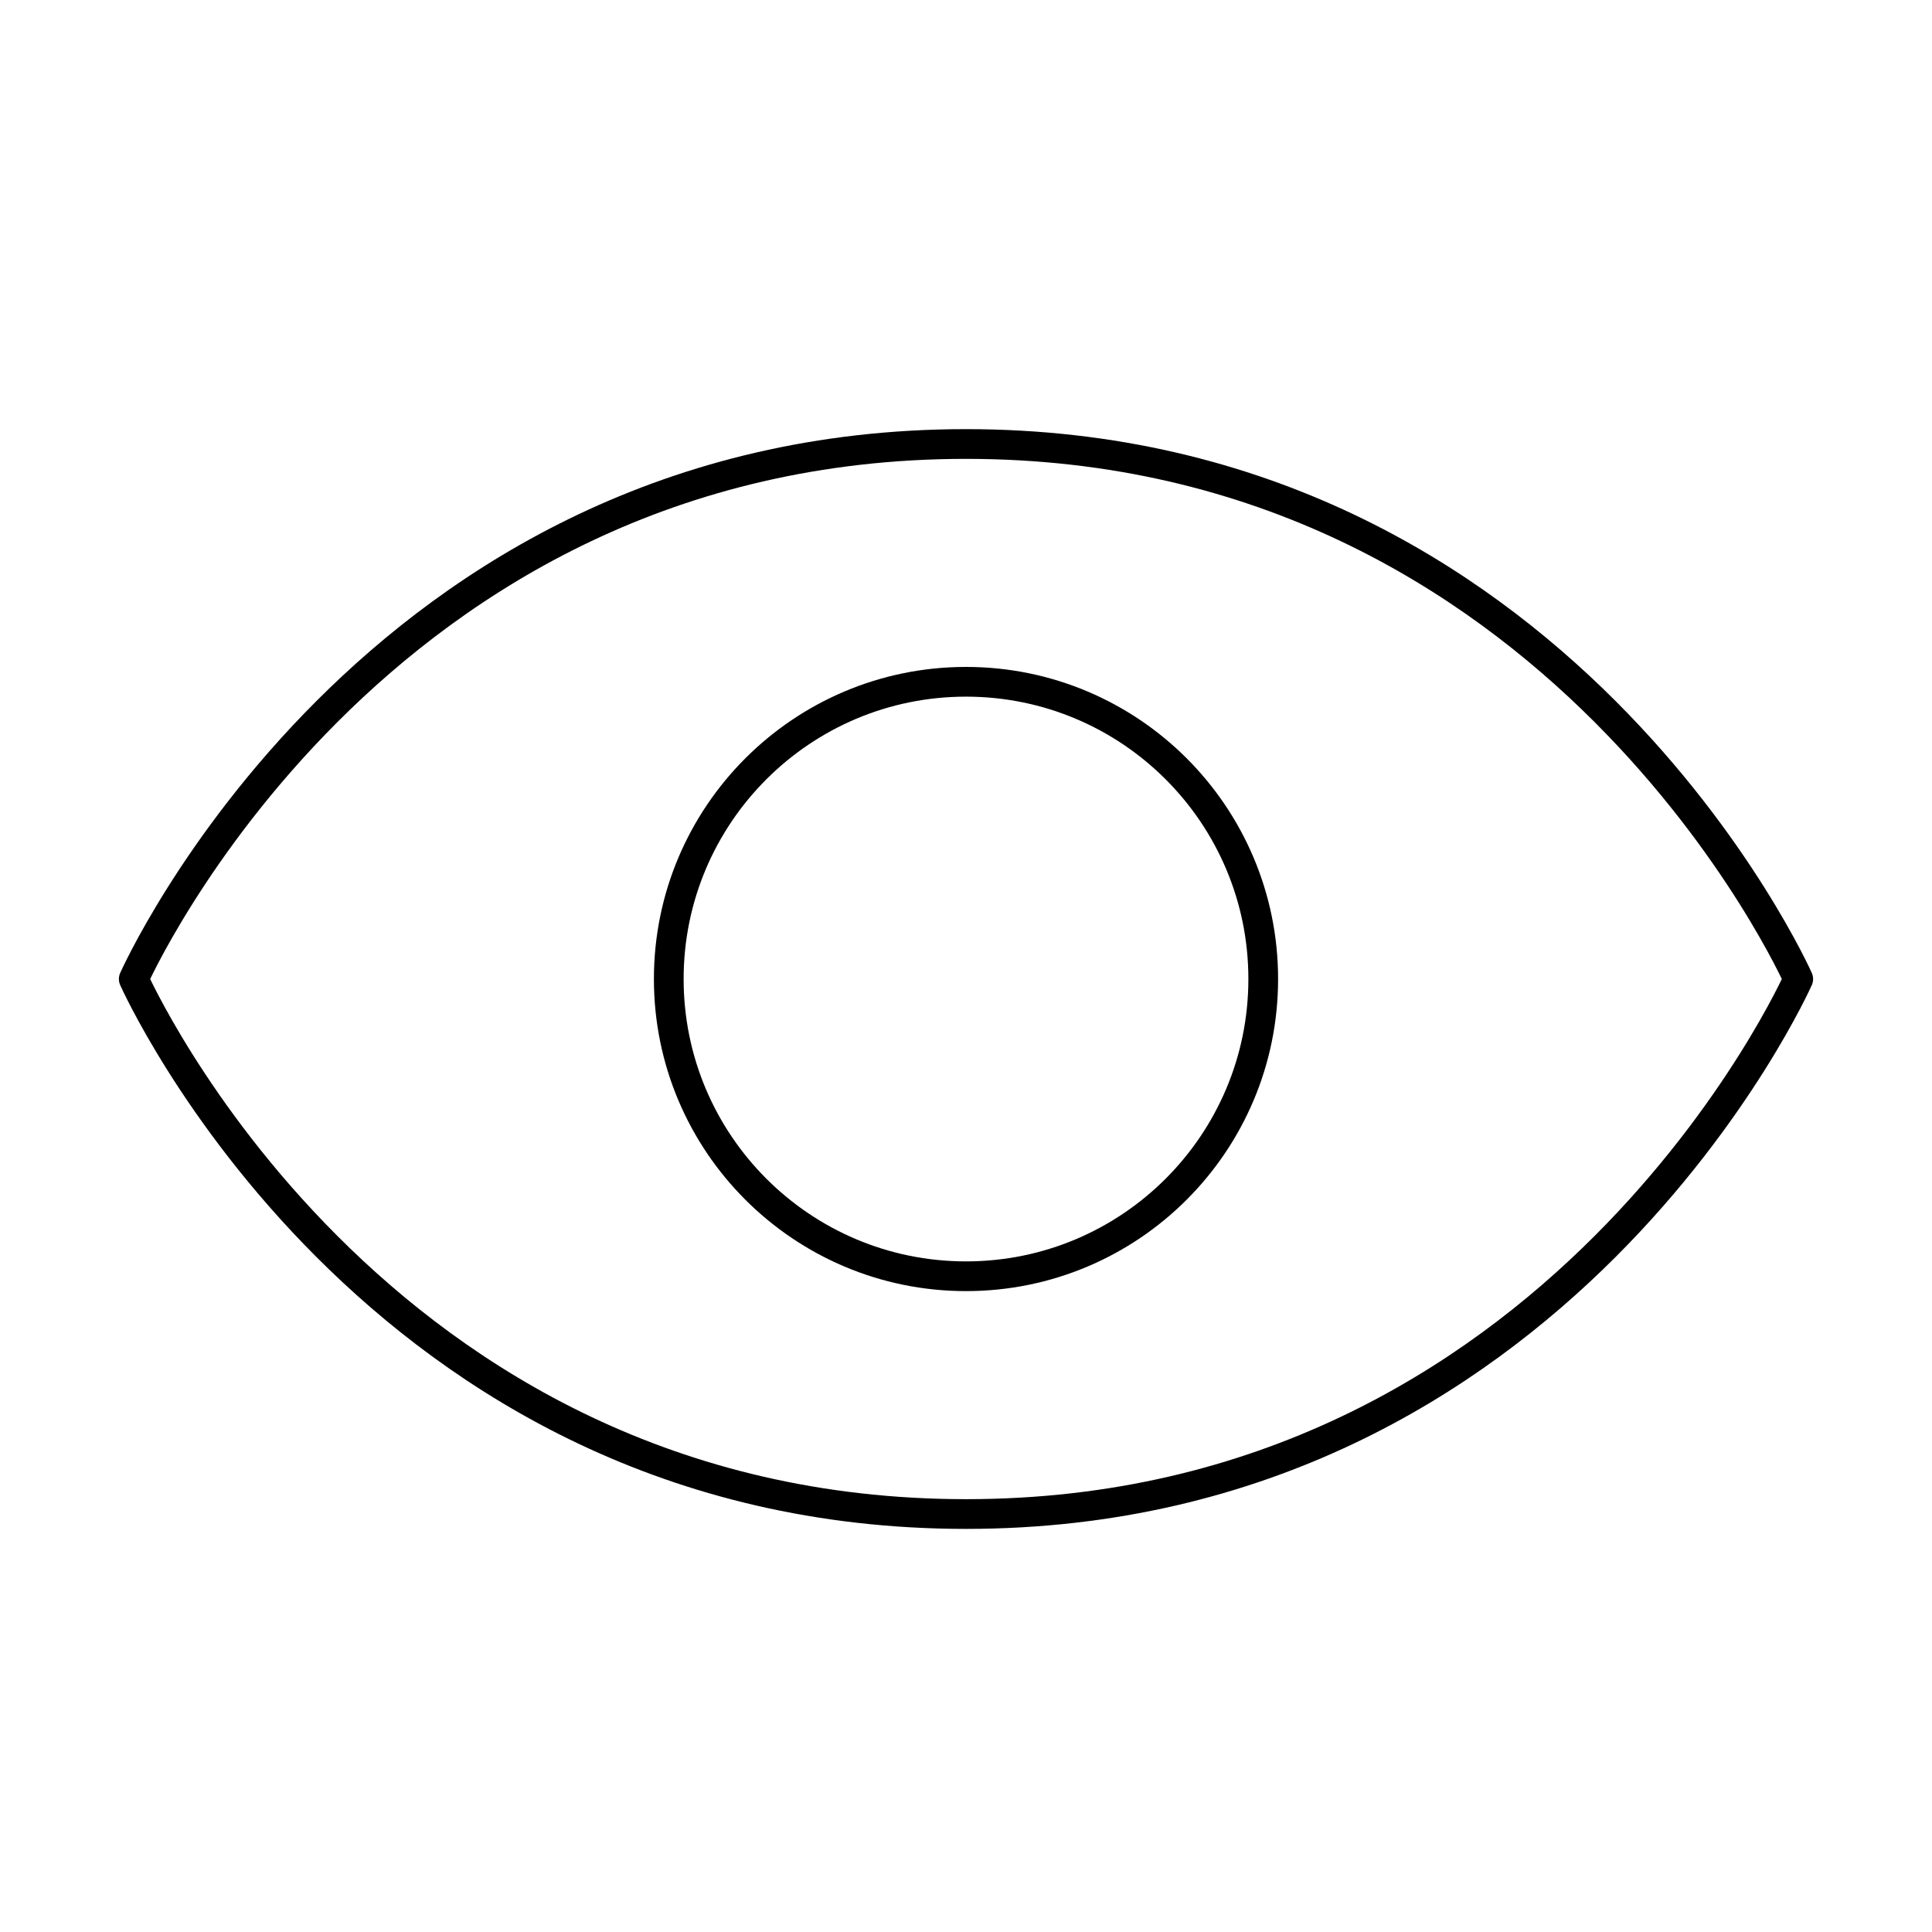 <svg width="65" height="65" viewBox="0 0 65 65" fill="none" xmlns="http://www.w3.org/2000/svg">
<g clip-path="url(#clip0_529_5255)">
<path d="M32.5 14.938C12.5 14.938 4.5 32.938 4.5 32.938C4.5 32.938 12.5 50.938 32.5 50.938C52.5 50.938 60.5 32.938 60.5 32.938C60.5 32.938 52.5 14.938 32.5 14.938Z" stroke="black" stroke-linecap="round" stroke-linejoin="round"/>
<path d="M32.5 42.938C38.023 42.938 42.5 38.46 42.5 32.938C42.5 27.415 38.023 22.938 32.5 22.938C26.977 22.938 22.5 27.415 22.5 32.938C22.5 38.46 26.977 42.938 32.5 42.938Z" stroke="black" stroke-linecap="round" stroke-linejoin="round"/>
</g>
<defs>
<clipPath id="clip0_529_5255">
<rect width="64" height="64" fill="white" transform="translate(0.5 0.938)"/>
</clipPath>
</defs>
</svg>
